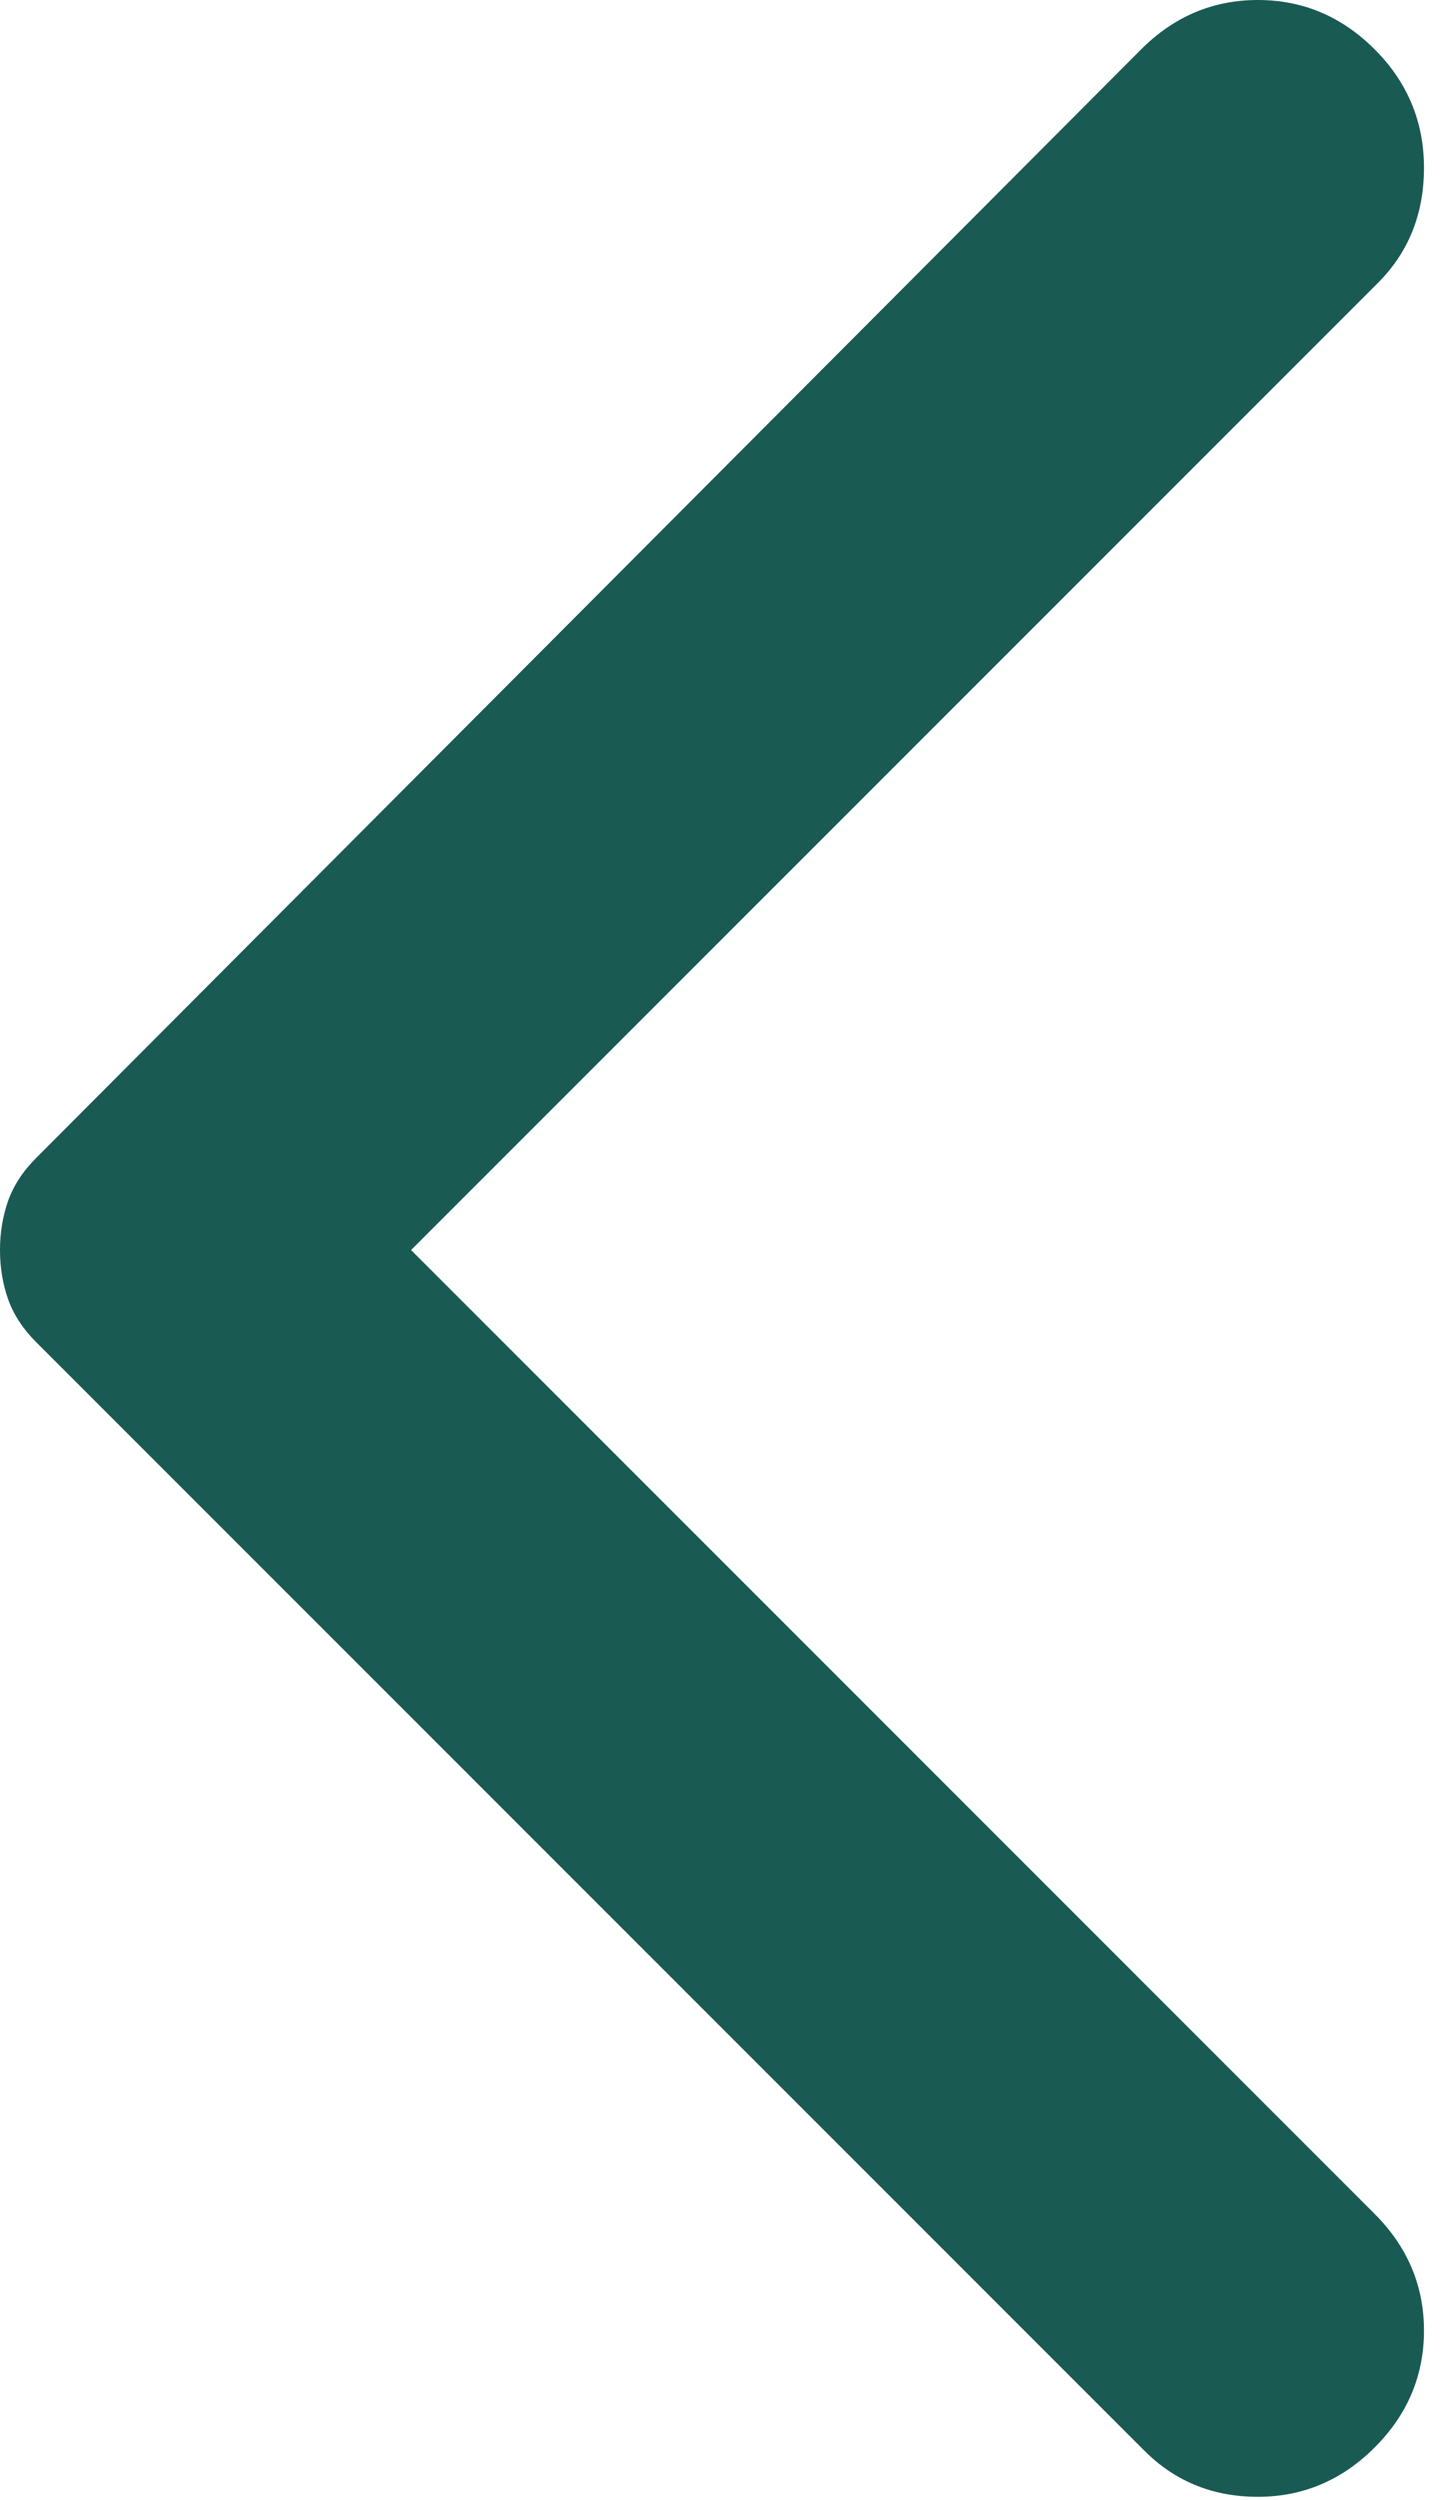<svg width="11" height="19" viewBox="0 0 11 19" fill="none" xmlns="http://www.w3.org/2000/svg">
<path d="M10.45 18.6C10.7 18.35 10.825 18.054 10.825 17.712C10.825 17.371 10.7 17.075 10.45 16.825L3.125 9.5L10.475 2.15C10.708 1.917 10.825 1.625 10.825 1.275C10.825 0.925 10.7 0.625 10.45 0.375C10.2 0.125 9.904 0 9.562 0C9.221 0 8.925 0.125 8.675 0.375L0.275 8.8C0.175 8.9 0.104 9.008 0.062 9.125C0.021 9.242 -4.95911e-05 9.367 -4.95911e-05 9.5C-4.95911e-05 9.633 0.021 9.758 0.062 9.875C0.104 9.992 0.175 10.1 0.275 10.2L8.7 18.625C8.933 18.858 9.221 18.975 9.562 18.975C9.904 18.975 10.2 18.85 10.45 18.6Z" fill="#195A53"/>
</svg>

